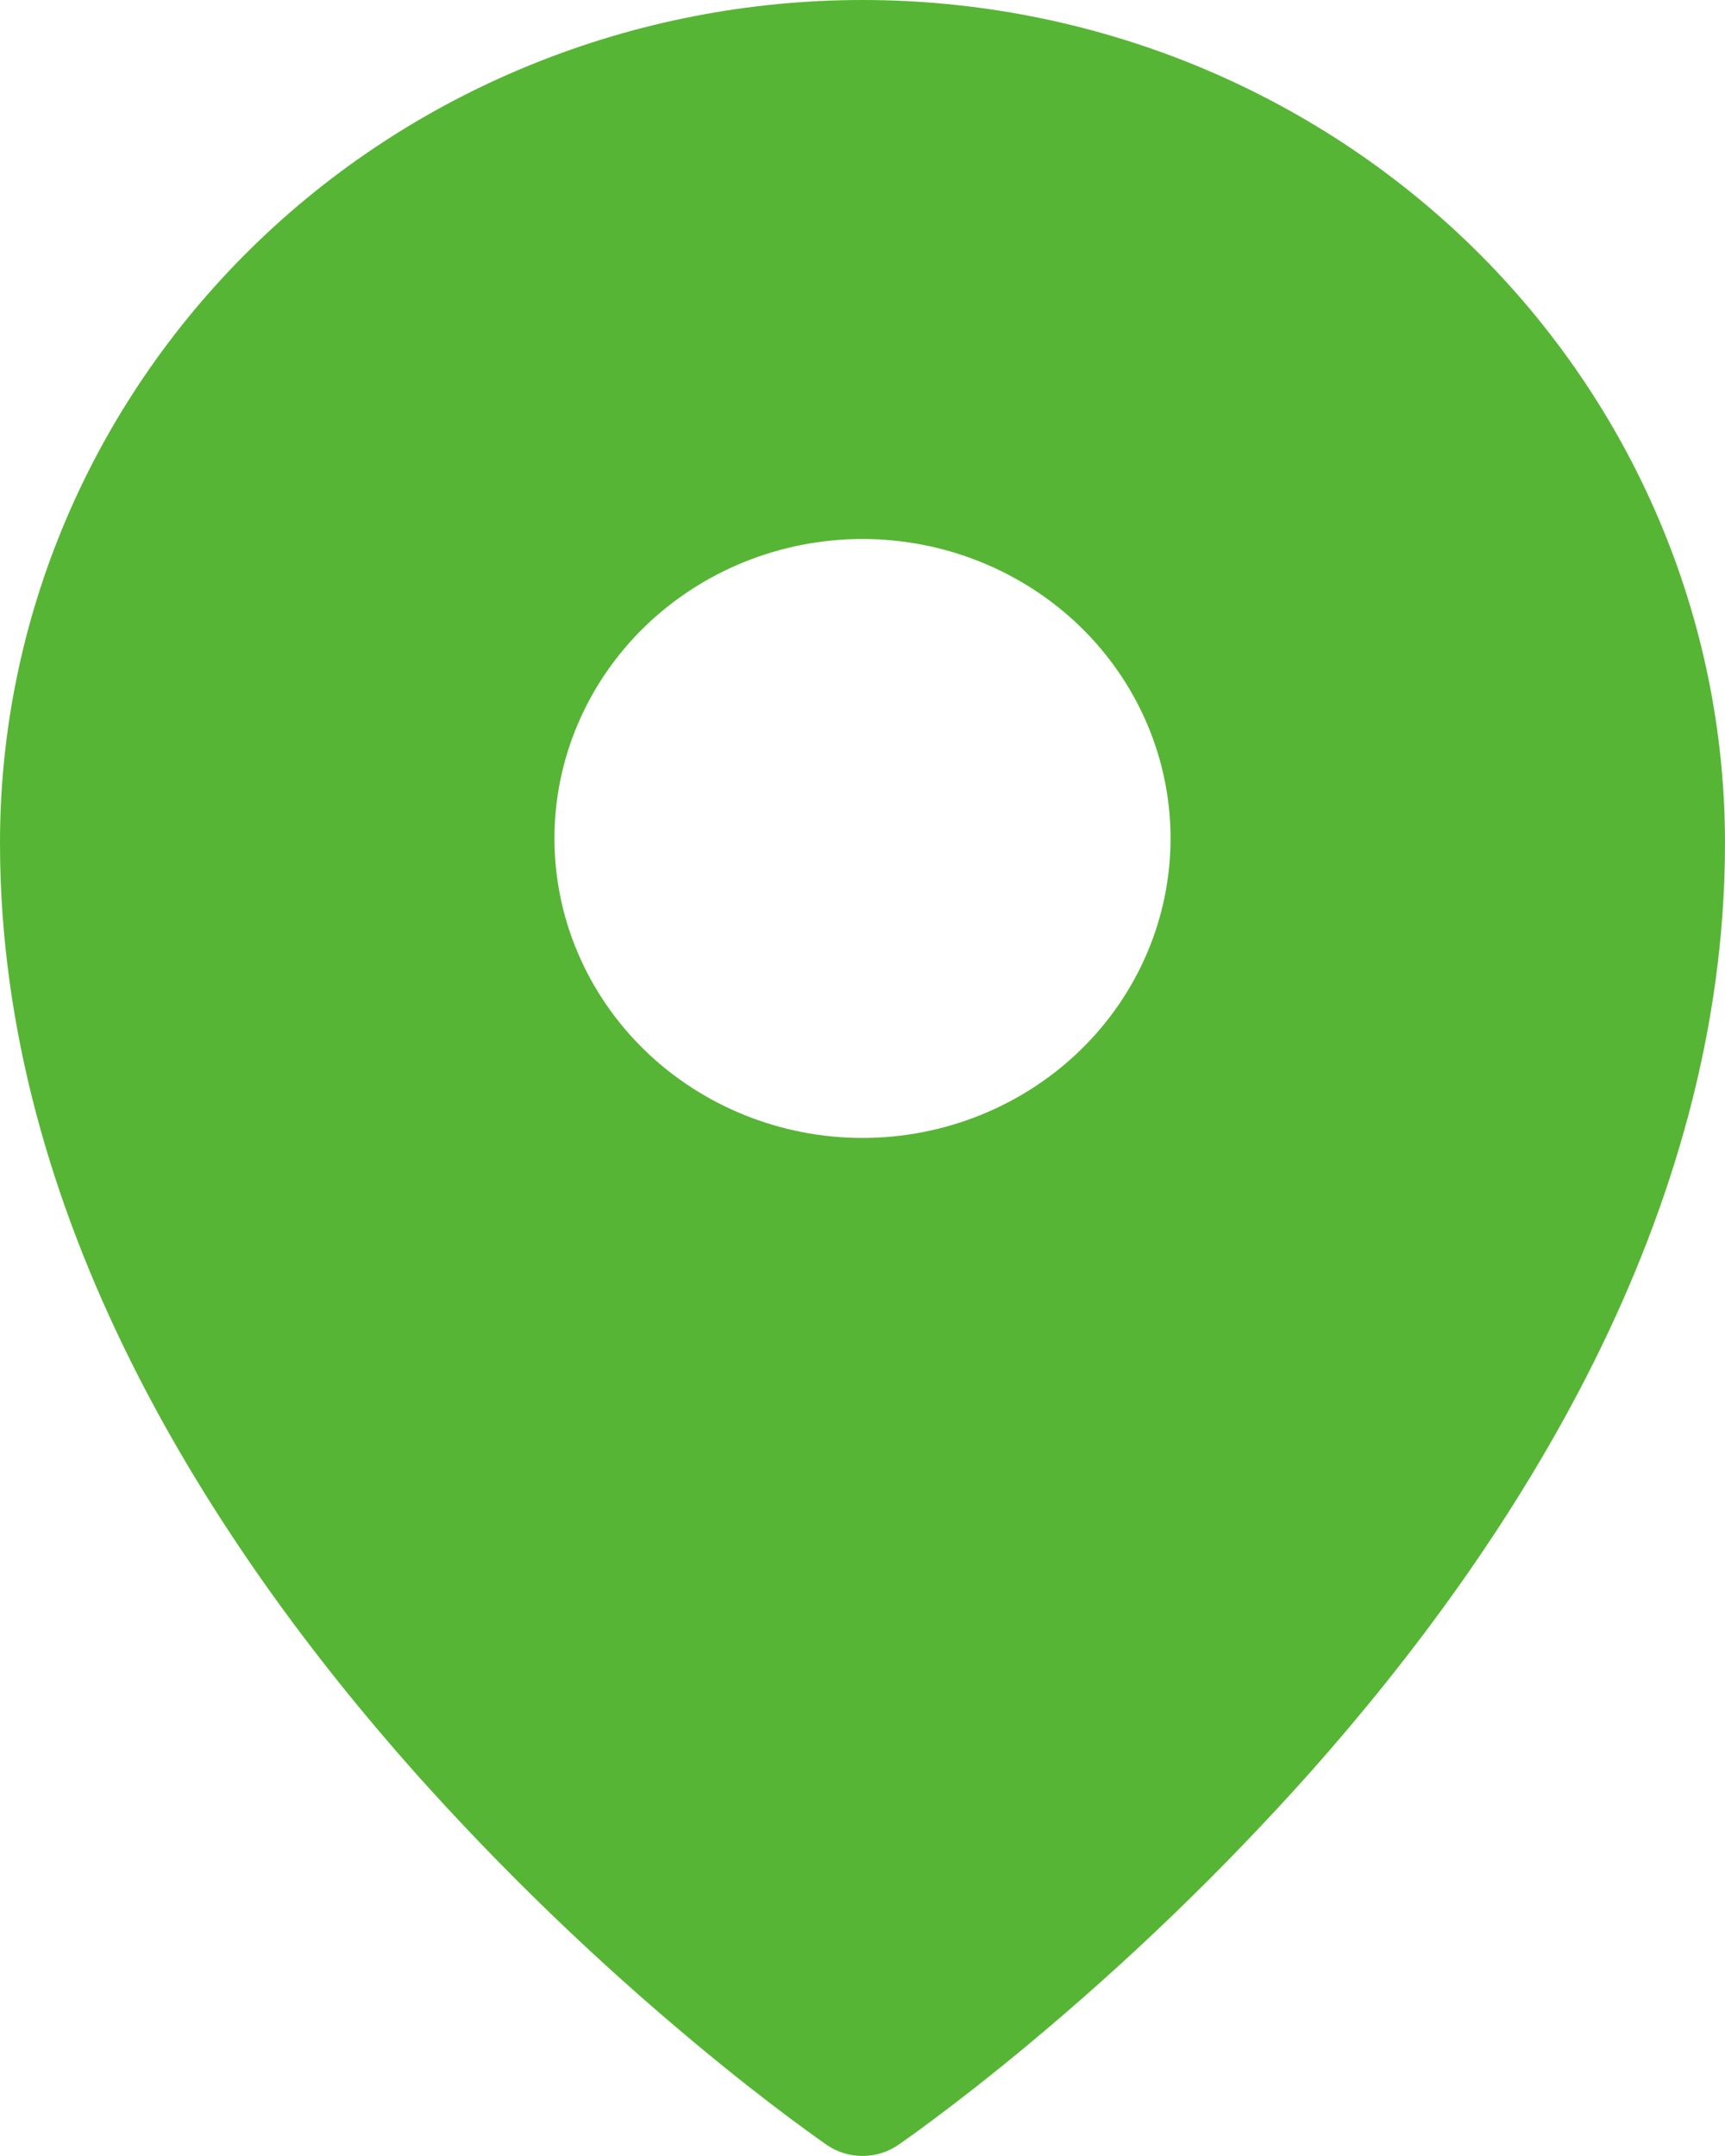 <?xml version="1.0" encoding="UTF-8"?> <svg xmlns="http://www.w3.org/2000/svg" width="12" height="15" viewBox="0 0 12 15" fill="none"><path fill-rule="evenodd" clip-rule="evenodd" d="M6.247 14.924L6.249 14.923L6.253 14.92L6.266 14.911L6.316 14.875C6.36 14.845 6.421 14.8 6.501 14.74C6.658 14.623 6.882 14.45 7.149 14.228C7.85 13.645 8.505 13.013 9.11 12.336C10.527 10.742 12 8.467 12 5.865C12 4.311 11.368 2.819 10.244 1.719C9.688 1.175 9.027 0.743 8.298 0.447C7.57 0.152 6.789 0 6 0C5.211 0 4.43 0.152 3.702 0.447C2.973 0.742 2.312 1.174 1.756 1.719C0.631 2.821 -0.001 4.312 4.5074e-07 5.866C4.5074e-07 8.467 1.473 10.742 2.89 12.336C3.495 13.013 4.15 13.645 4.851 14.228C5.118 14.45 5.342 14.623 5.499 14.74C5.577 14.798 5.655 14.855 5.734 14.911L5.748 14.92L5.751 14.923L5.753 14.924C5.901 15.025 6.099 15.025 6.247 14.924ZM8.143 5.833C8.143 6.386 7.917 6.916 7.515 7.307C7.113 7.697 6.568 7.917 6 7.917C5.432 7.917 4.887 7.697 4.485 7.307C4.083 6.916 3.857 6.386 3.857 5.833C3.857 5.281 4.083 4.751 4.485 4.36C4.887 3.97 5.432 3.75 6 3.75C6.568 3.75 7.113 3.97 7.515 4.36C7.917 4.751 8.143 5.281 8.143 5.833Z" fill="#57B535"></path></svg> 